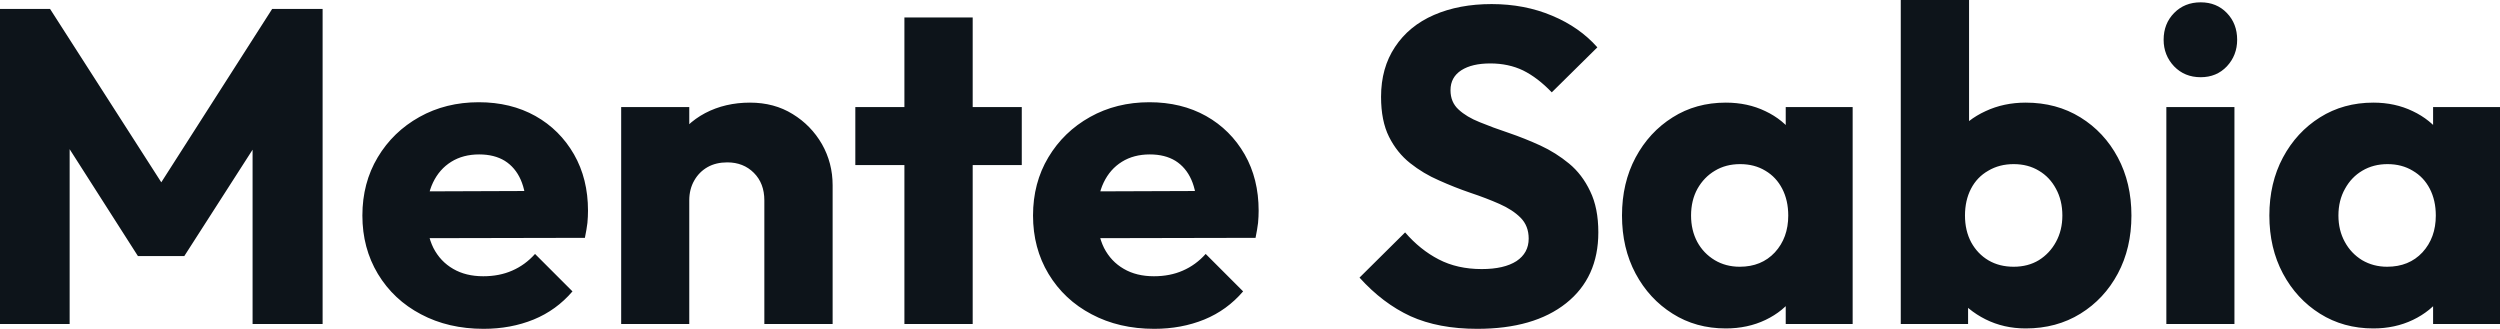 <?xml version="1.0" encoding="UTF-8" standalone="yes"?>
<svg xmlns="http://www.w3.org/2000/svg" width="100%" height="100%" viewBox="0 0 128.869 16.951" fill="#0d141a">
  <path d="M3.59 16.70L0 16.70L0 0.46L2.58 0.46L8.97 10.42L7.66 10.42L14.03 0.46L16.63 0.46L16.63 16.70L13.02 16.70L13.02 6.55L13.66 6.72L9.50 13.20L7.11 13.20L2.97 6.72L3.59 6.55L3.59 16.70ZM24.93 16.95L24.93 16.95Q23.11 16.95 21.70 16.20Q20.29 15.46 19.48 14.12Q18.68 12.79 18.68 11.11L18.68 11.11Q18.68 9.43 19.47 8.11Q20.26 6.79 21.62 6.03Q22.98 5.27 24.68 5.27L24.68 5.27Q26.33 5.27 27.60 5.98Q28.86 6.69 29.59 7.96Q30.31 9.22 30.31 10.86L30.31 10.86Q30.31 11.16 30.28 11.49Q30.24 11.82 30.15 12.26L30.15 12.26L20.52 12.28L20.52 9.87L28.66 9.84L27.14 10.86Q27.12 9.89 26.84 9.26Q26.56 8.63 26.02 8.29Q25.48 7.96 24.70 7.96L24.70 7.96Q23.87 7.96 23.26 8.34Q22.65 8.72 22.32 9.41Q21.99 10.10 21.99 11.09L21.99 11.09Q21.99 12.07 22.34 12.78Q22.70 13.48 23.36 13.86Q24.01 14.24 24.91 14.24L24.91 14.24Q25.74 14.24 26.40 13.95Q27.07 13.66 27.58 13.09L27.58 13.09L29.51 15.02Q28.68 15.99 27.51 16.47Q26.33 16.95 24.93 16.95ZM42.92 16.70L39.40 16.70L39.40 10.33Q39.40 9.45 38.86 8.91Q38.32 8.37 37.49 8.37L37.49 8.37Q36.91 8.37 36.48 8.61Q36.04 8.86 35.79 9.30Q35.53 9.75 35.53 10.33L35.53 10.33L34.18 9.66Q34.18 8.35 34.75 7.36Q35.33 6.37 36.35 5.83Q37.38 5.29 38.66 5.29L38.66 5.29Q39.91 5.29 40.86 5.88Q41.81 6.46 42.37 7.43Q42.92 8.40 42.92 9.55L42.92 9.55L42.92 16.70ZM35.53 16.70L32.02 16.70L32.02 5.52L35.53 5.52L35.53 16.70ZM50.14 16.70L46.62 16.70L46.62 0.90L50.14 0.90L50.14 16.70ZM52.67 8.51L44.09 8.51L44.09 5.52L52.67 5.52L52.67 8.51ZM59.50 16.95L59.50 16.95Q57.68 16.95 56.27 16.20Q54.86 15.46 54.05 14.12Q53.25 12.79 53.25 11.11L53.25 11.11Q53.25 9.43 54.04 8.11Q54.83 6.79 56.19 6.03Q57.55 5.27 59.25 5.27L59.25 5.27Q60.90 5.27 62.17 5.98Q63.43 6.69 64.16 7.96Q64.88 9.22 64.88 10.86L64.88 10.86Q64.88 11.16 64.85 11.49Q64.81 11.82 64.72 12.26L64.72 12.26L55.09 12.28L55.09 9.87L63.23 9.84L61.71 10.86Q61.69 9.89 61.41 9.26Q61.13 8.63 60.59 8.29Q60.05 7.96 59.27 7.96L59.27 7.96Q58.44 7.96 57.83 8.34Q57.22 8.72 56.89 9.41Q56.56 10.10 56.56 11.09L56.56 11.09Q56.56 12.07 56.91 12.78Q57.27 13.48 57.93 13.86Q58.58 14.24 59.48 14.24L59.48 14.24Q60.31 14.24 60.97 13.95Q61.64 13.66 62.15 13.09L62.15 13.09L64.08 15.02Q63.25 15.99 62.08 16.47Q60.90 16.95 59.50 16.95ZM76.15 16.95L76.15 16.95Q74.15 16.95 72.71 16.30Q71.28 15.64 70.08 14.31L70.08 14.31L72.43 11.98Q73.21 12.88 74.16 13.37Q75.12 13.87 76.38 13.87L76.38 13.87Q77.53 13.87 78.17 13.46Q78.80 13.04 78.80 12.30L78.80 12.30Q78.80 11.64 78.38 11.22Q77.97 10.81 77.29 10.51Q76.61 10.21 75.80 9.94Q74.98 9.66 74.18 9.30Q73.37 8.95 72.69 8.41Q72.01 7.87 71.60 7.05Q71.19 6.23 71.19 4.99L71.19 4.99Q71.19 3.50 71.91 2.42Q72.63 1.33 73.92 0.77Q75.21 0.21 76.89 0.21L76.89 0.21Q78.59 0.21 80.01 0.81Q81.42 1.40 82.34 2.44L82.34 2.44L79.99 4.76Q79.26 4.00 78.51 3.63Q77.76 3.27 76.82 3.27L76.82 3.27Q75.88 3.27 75.33 3.62Q74.77 3.98 74.77 4.65L74.77 4.65Q74.77 5.27 75.19 5.65Q75.60 6.03 76.28 6.30Q76.96 6.58 77.77 6.85Q78.59 7.13 79.40 7.50Q80.20 7.87 80.88 8.43Q81.56 8.99 81.97 9.86Q82.39 10.72 82.39 11.98L82.39 11.98Q82.39 14.31 80.73 15.63Q79.07 16.95 76.15 16.95ZM88.96 16.93L88.96 16.93Q87.42 16.93 86.22 16.17Q85.01 15.41 84.31 14.10Q83.61 12.79 83.61 11.11L83.61 11.11Q83.61 9.43 84.31 8.12Q85.01 6.81 86.22 6.05Q87.42 5.29 88.96 5.29L88.96 5.29Q90.09 5.29 91.00 5.73Q91.91 6.16 92.48 6.93Q93.06 7.71 93.13 8.69L93.13 8.69L93.13 13.52Q93.06 14.51 92.49 15.28Q91.93 16.05 91.01 16.49Q90.09 16.93 88.96 16.93ZM89.68 13.75L89.68 13.75Q90.80 13.75 91.49 13.01Q92.18 12.26 92.18 11.11L92.18 11.11Q92.18 10.33 91.87 9.73Q91.56 9.13 91.00 8.80Q90.44 8.46 89.70 8.46L89.70 8.46Q88.96 8.46 88.40 8.80Q87.84 9.13 87.50 9.73Q87.17 10.33 87.17 11.11L87.17 11.11Q87.17 11.87 87.49 12.47Q87.81 13.06 88.39 13.41Q88.96 13.75 89.68 13.75ZM95.50 16.70L92.05 16.70L92.05 13.69L92.58 10.97L92.05 8.26L92.05 5.52L95.50 5.52L95.50 16.70ZM104.42 16.93L104.42 16.93Q103.29 16.93 102.35 16.46Q101.41 15.99 100.81 15.19Q100.21 14.40 100.12 13.41L100.12 13.41L100.12 8.69Q100.21 7.71 100.81 6.93Q101.41 6.16 102.35 5.73Q103.29 5.29 104.42 5.29L104.42 5.29Q106.01 5.29 107.24 6.05Q108.47 6.81 109.17 8.12Q109.87 9.43 109.87 11.11L109.87 11.11Q109.87 12.79 109.17 14.10Q108.47 15.41 107.24 16.17Q106.01 16.93 104.42 16.93ZM101.45 16.70L97.98 16.70L97.98 0L101.50 0L101.50 8.26L100.92 10.97L101.45 13.69L101.45 16.70ZM103.80 13.75L103.80 13.75Q104.54 13.75 105.10 13.41Q105.66 13.06 105.98 12.47Q106.31 11.87 106.31 11.11L106.31 11.11Q106.31 10.33 105.98 9.73Q105.66 9.13 105.10 8.80Q104.54 8.46 103.80 8.46L103.80 8.46Q103.06 8.46 102.49 8.80Q101.91 9.13 101.60 9.73Q101.29 10.33 101.29 11.11L101.29 11.11Q101.29 11.89 101.61 12.49Q101.94 13.09 102.50 13.42Q103.06 13.75 103.80 13.75ZM115.18 16.70L111.67 16.70L111.67 5.52L115.18 5.52L115.18 16.70ZM113.44 3.98L113.44 3.98Q112.61 3.98 112.07 3.42Q111.53 2.85 111.53 2.05L111.53 2.05Q111.53 1.22 112.07 0.67Q112.61 0.12 113.44 0.12L113.44 0.12Q114.26 0.12 114.79 0.67Q115.32 1.22 115.32 2.05L115.32 2.05Q115.32 2.85 114.79 3.42Q114.26 3.98 113.44 3.98ZM122.34 16.93L122.34 16.93Q120.80 16.93 119.59 16.17Q118.38 15.41 117.68 14.10Q116.98 12.79 116.98 11.11L116.98 11.11Q116.98 9.43 117.68 8.12Q118.38 6.81 119.59 6.05Q120.80 5.29 122.34 5.29L122.34 5.29Q123.46 5.29 124.37 5.73Q125.28 6.16 125.86 6.93Q126.43 7.71 126.50 8.69L126.50 8.69L126.50 13.52Q126.43 14.51 125.87 15.28Q125.30 16.05 124.38 16.49Q123.46 16.93 122.34 16.93ZM123.05 13.75L123.05 13.75Q124.18 13.75 124.87 13.01Q125.56 12.26 125.56 11.11L125.56 11.11Q125.56 10.33 125.25 9.73Q124.94 9.13 124.37 8.80Q123.81 8.46 123.07 8.46L123.07 8.46Q122.34 8.46 121.77 8.80Q121.21 9.13 120.88 9.73Q120.54 10.33 120.54 11.11L120.54 11.11Q120.54 11.87 120.87 12.47Q121.19 13.06 121.76 13.41Q122.34 13.75 123.05 13.75ZM128.87 16.70L125.42 16.70L125.42 13.69L125.95 10.97L125.42 8.26L125.42 5.52L128.87 5.52L128.87 16.70Z" preserveAspectRatio="none"/>
</svg>